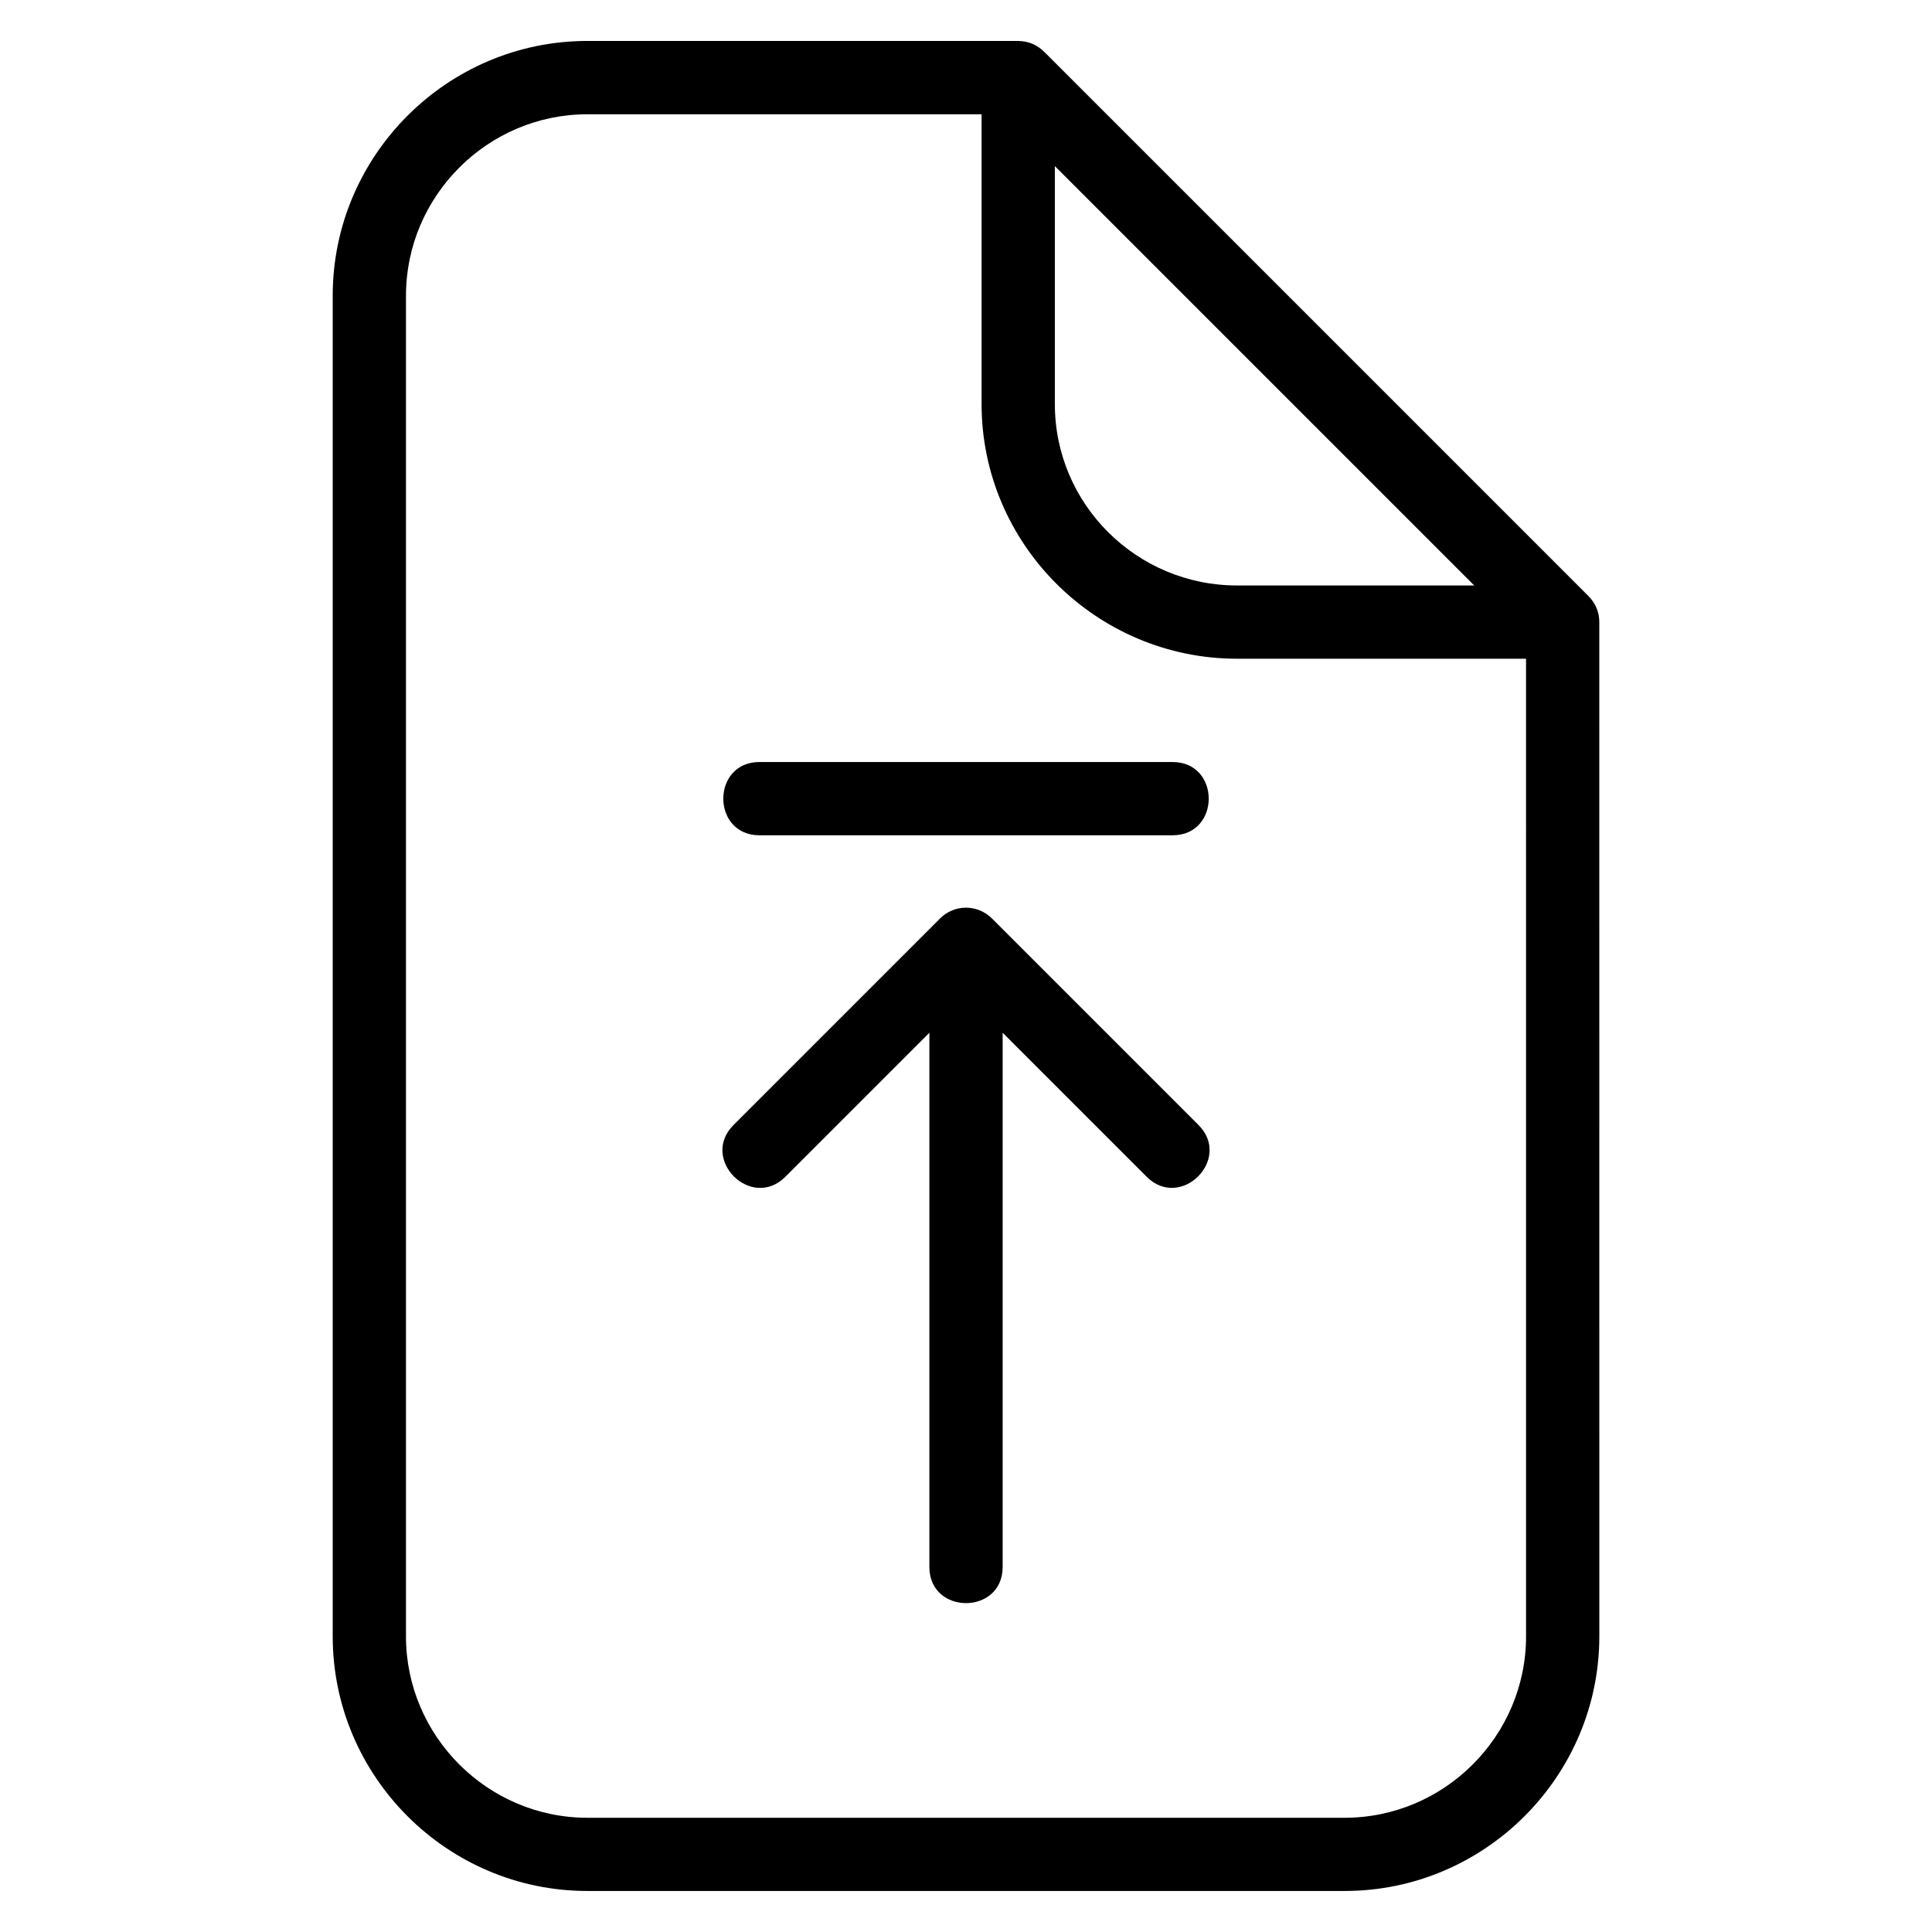 <?xml version="1.0" encoding="UTF-8"?>
<!-- Uploaded to: SVG Repo, www.svgrepo.com, Generator: SVG Repo Mixer Tools -->
<svg fill="#000000" width="800px" height="800px" version="1.1" viewBox="144 144 512 512" xmlns="http://www.w3.org/2000/svg">
 <path d="m299.66 154.86h114.18c2.754 0.031 5.106 1.055 7.027 3.012l144.01 144.01c1.93 1.93 2.992 4.301 2.953 7.141l0.008 268.62c0 37.137-30.355 67.484-67.492 67.484h-200.69c-37.137 0-67.484-30.348-67.484-67.484v-355.3c0-37.137 30.348-67.492 67.484-67.492zm45.609 210.5c-12.781 0-12.781-19.418 0-19.418h109.47c12.781 0 12.781 19.418 0 19.418zm47.758 22.137c3.797-3.914 10.043-3.965 13.949 0l54.625 54.625c9.039 9.031-4.688 22.762-13.727 13.727l-38.16-38.16v141.57c0 12.781-19.418 12.781-19.418 0v-141.57l-38.168 38.168c-9.039 9.031-22.762-4.695-13.727-13.727l54.625-54.625zm155.39-68.926h-76.578c-37.234 0-67.711-30.328-67.711-67.492v-76.793h-104.47c-26.422 0-48.07 21.648-48.07 48.07v355.3c0 26.422 21.648 48.07 48.07 48.07h200.69c26.422 0 48.074-21.648 48.074-48.07zm-124.87-130.55v63.062c0 26.562 21.691 48.074 48.289 48.074h62.852l-111.14-111.14z"/>
</svg>